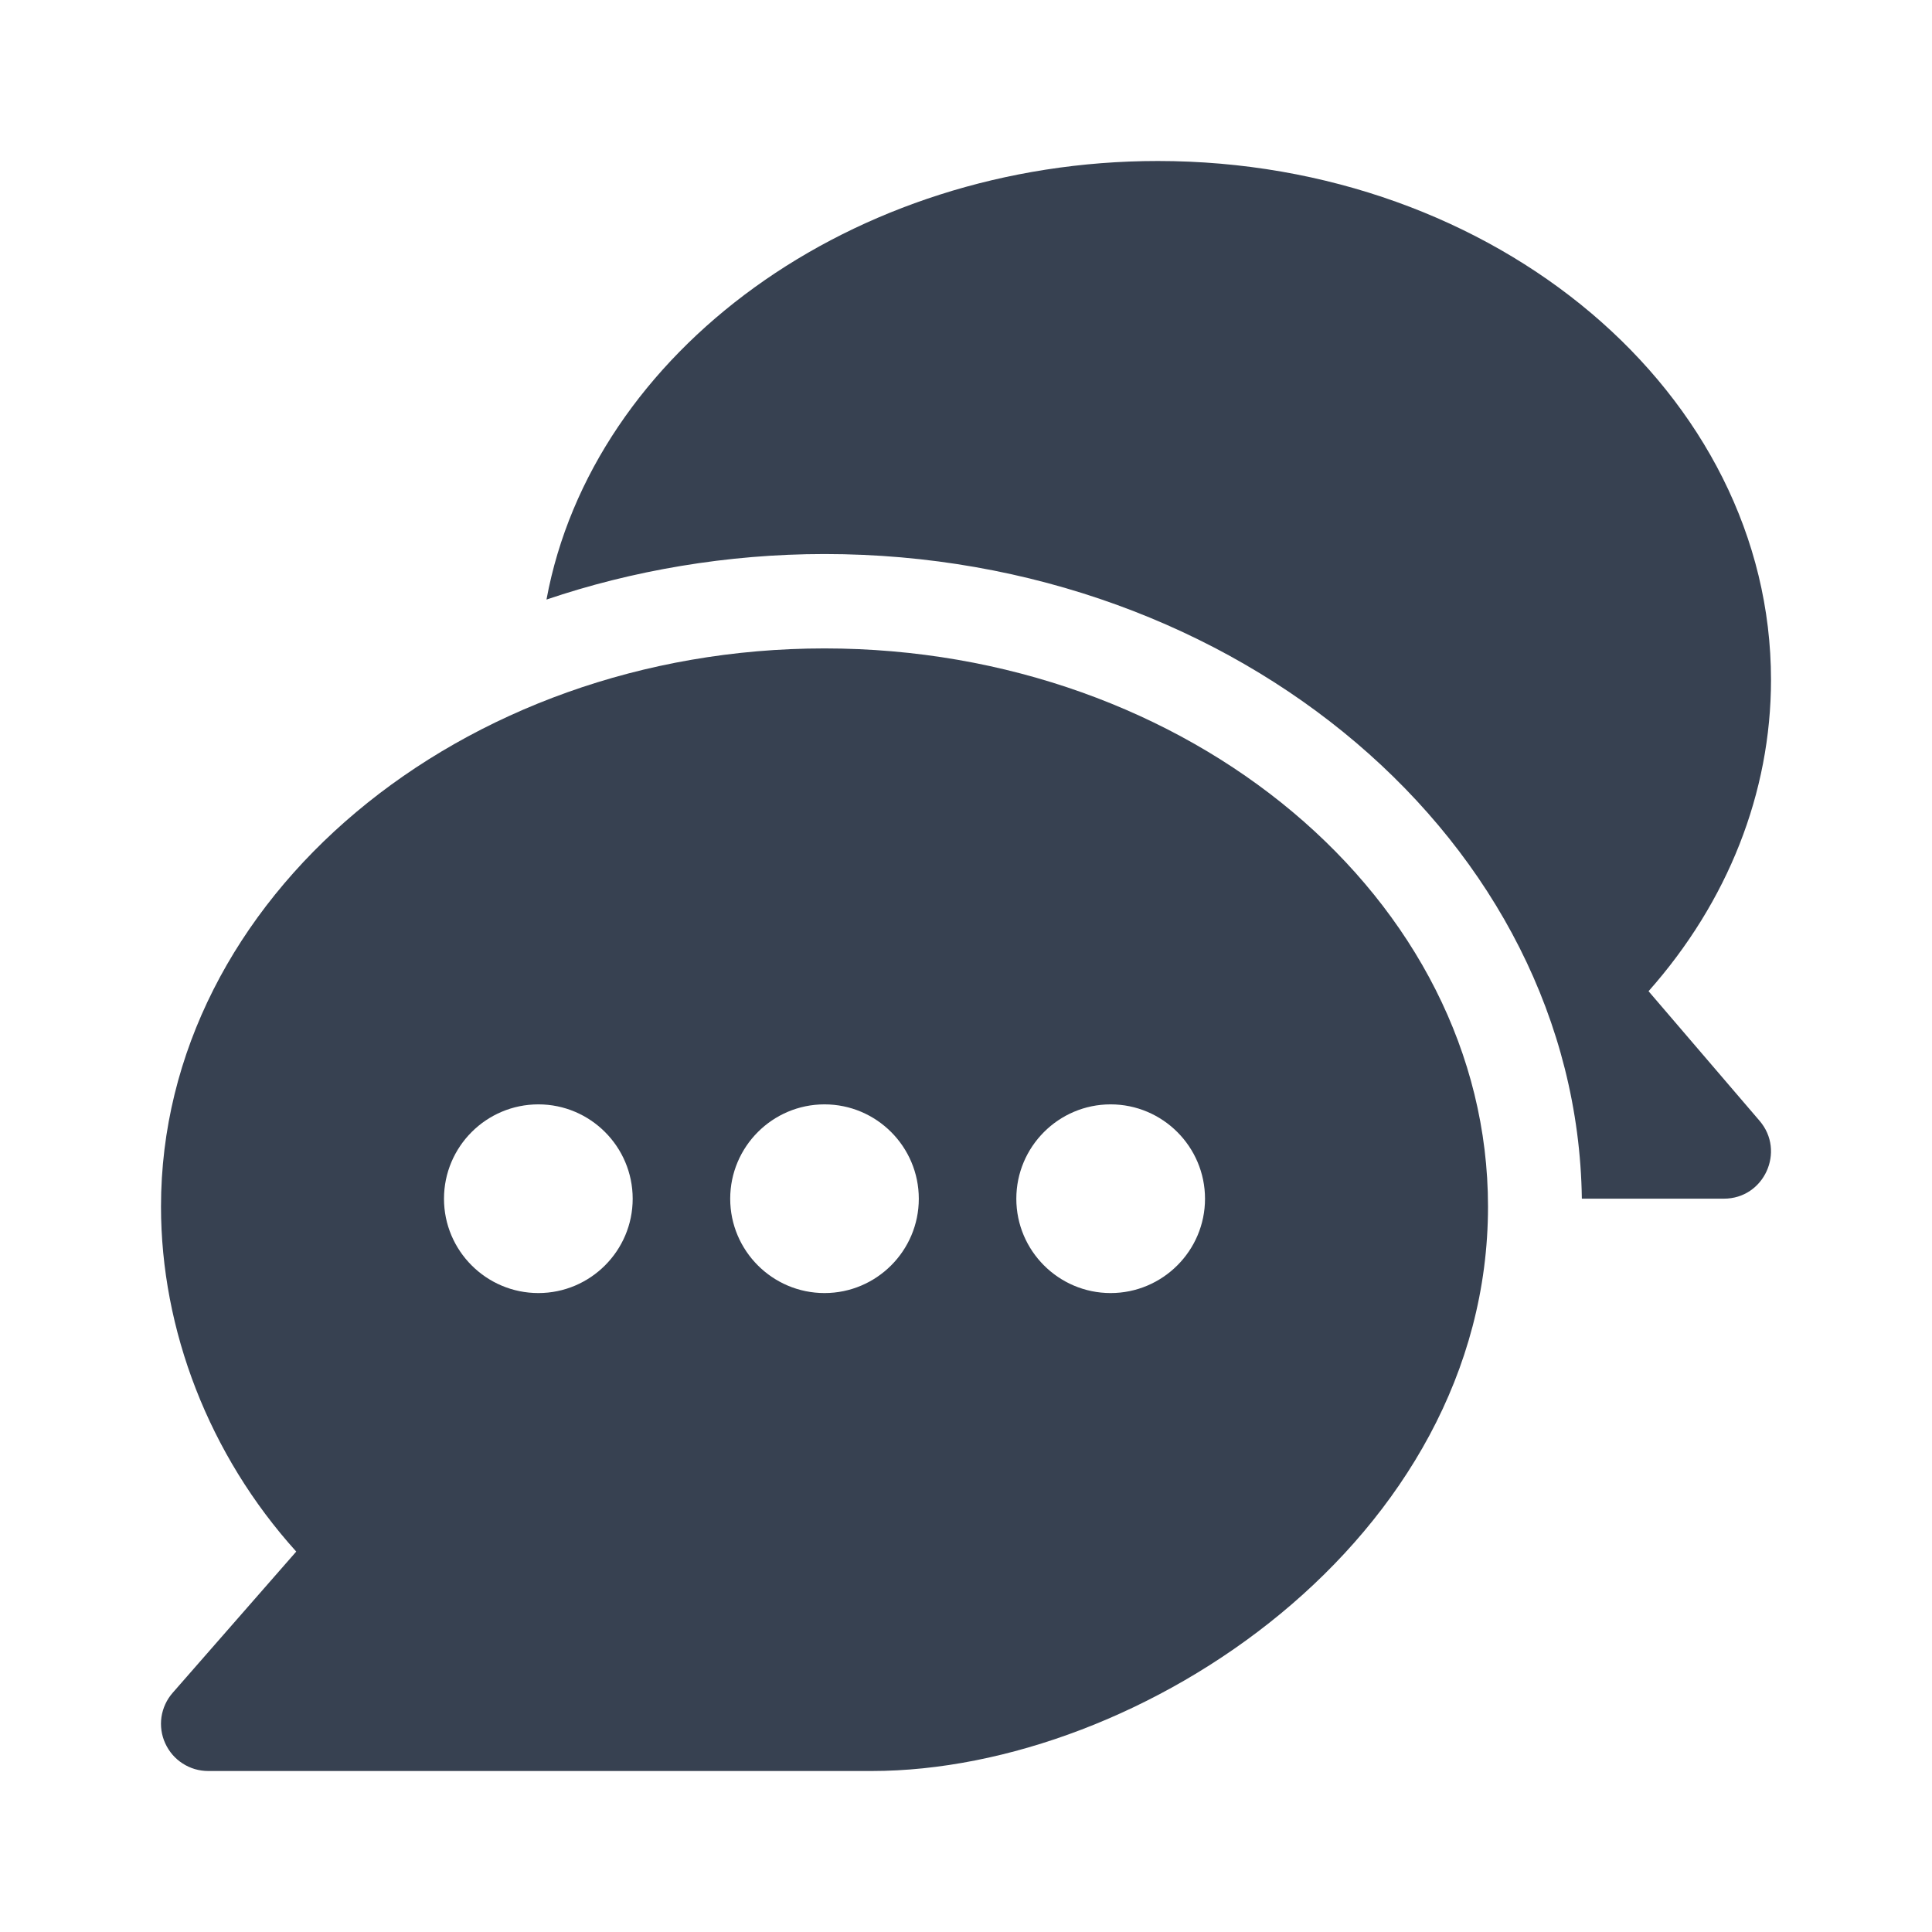 <svg width="21" height="21" viewBox="0 0 21 21" fill="none" xmlns="http://www.w3.org/2000/svg">
    <path
        d="M8.962 7.048C5.004 7.048 1.75 9.77 1.75 13.115C1.75 14.452 2.269 15.812 3.22 16.865L1.877 18.4C1.812 18.474 1.77 18.565 1.755 18.663C1.741 18.76 1.755 18.86 1.796 18.949C1.837 19.039 1.902 19.115 1.985 19.168C2.068 19.222 2.164 19.25 2.263 19.25H9.475C12.397 19.25 16.174 16.734 16.174 13.115C16.174 9.77 12.92 7.048 8.962 7.048ZM5.852 14.055C5.286 14.055 4.826 13.595 4.826 13.03C4.826 12.464 5.286 12.004 5.852 12.004C6.417 12.004 6.877 12.464 6.877 13.03C6.877 13.595 6.417 14.055 5.852 14.055ZM8.962 14.055C8.397 14.055 7.937 13.595 7.937 13.03C7.937 12.464 8.397 12.004 8.962 12.004C9.527 12.004 9.987 12.464 9.987 13.03C9.987 13.595 9.527 14.055 8.962 14.055ZM12.072 14.055C11.507 14.055 11.047 13.595 11.047 13.03C11.047 12.464 11.507 12.004 12.072 12.004C12.637 12.004 13.098 12.464 13.098 13.03C13.098 13.595 12.637 14.055 12.072 14.055Z"
        fill="#374151" />
    <path
        d="M19.126 12.183L17.919 10.774C18.781 9.802 19.25 8.616 19.25 7.39C19.25 4.28 16.26 1.75 12.585 1.75C9.262 1.75 6.438 3.821 5.94 6.517C6.867 6.202 7.907 6.022 8.962 6.022C13.452 6.022 17.14 9.158 17.194 13.029H18.737C19.175 13.03 19.41 12.514 19.126 12.183Z"
        fill="#374151" />
</svg>